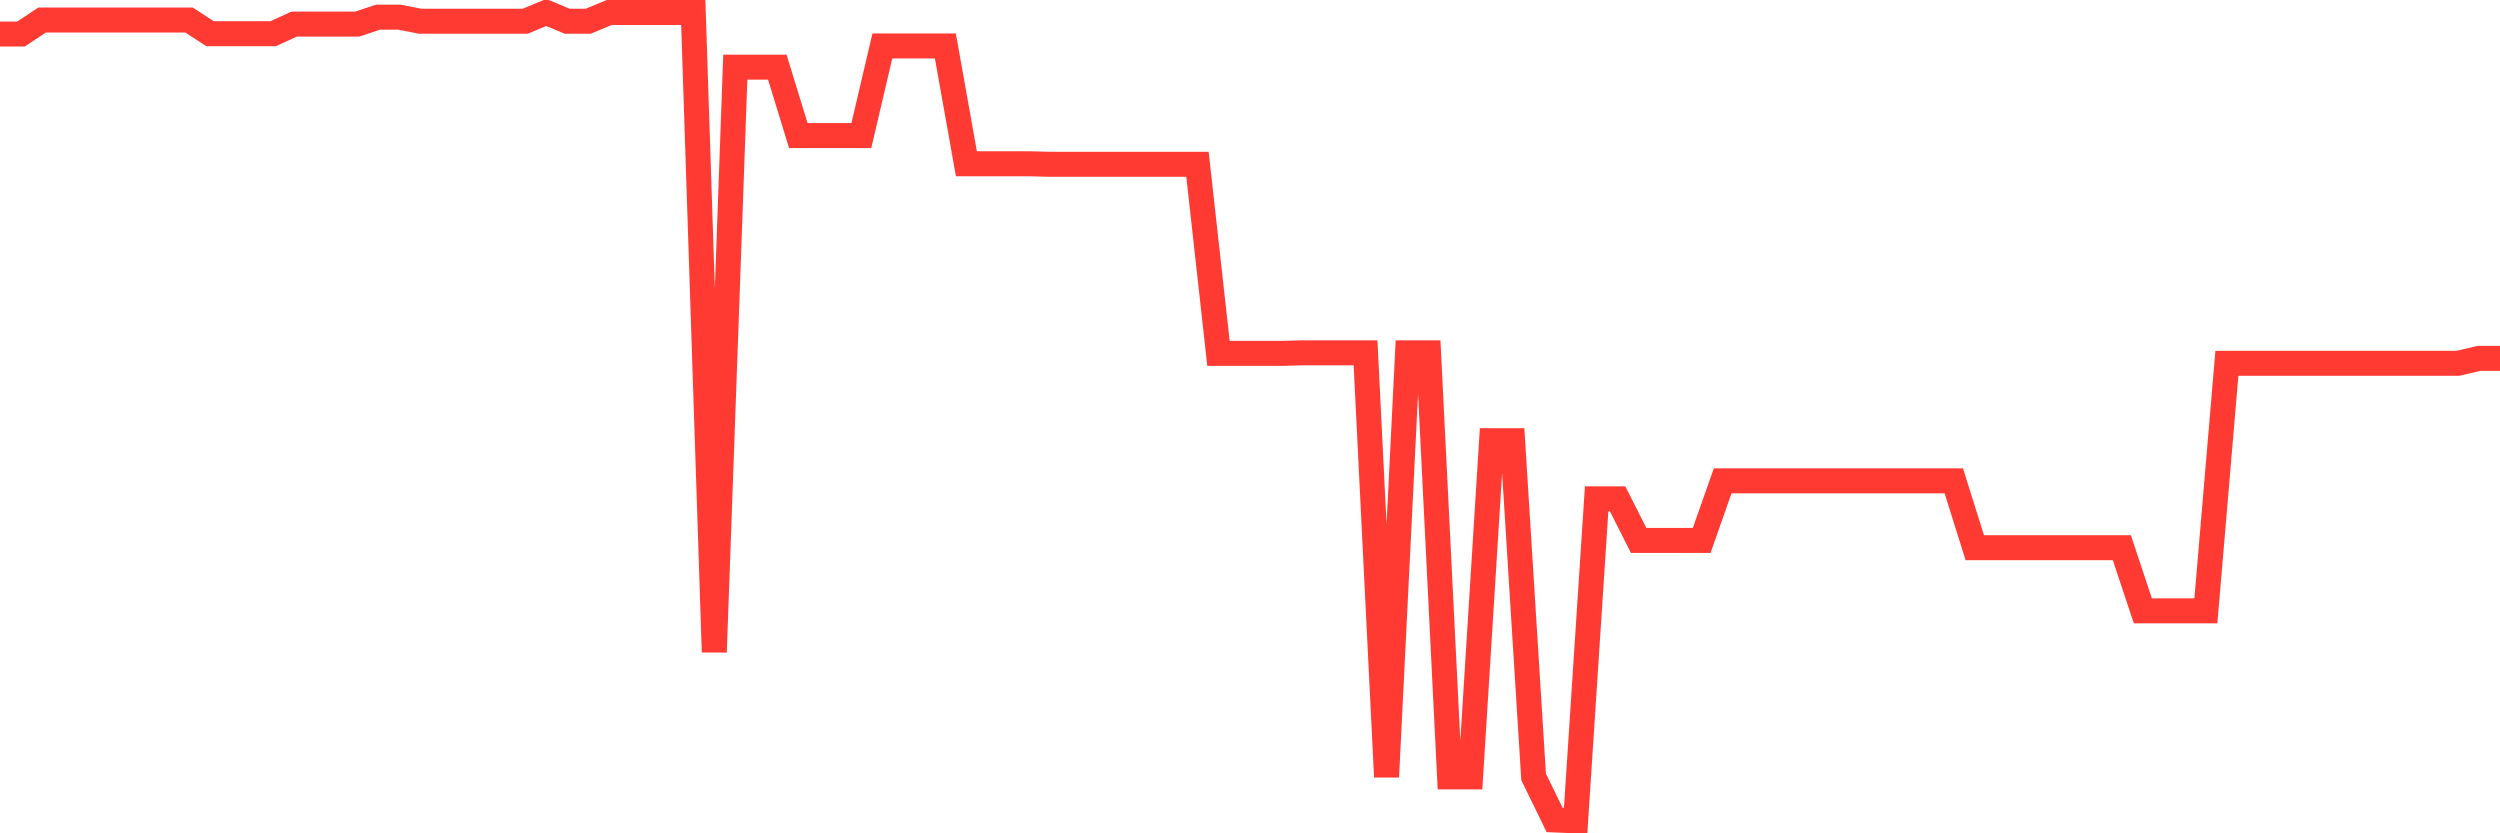 <svg
  xmlns="http://www.w3.org/2000/svg"
  xmlns:xlink="http://www.w3.org/1999/xlink"
  width="120"
  height="40"
  viewBox="0 0 120 40"
  preserveAspectRatio="none"
>
  <polyline
    points="0,1.633 1.008,1.633 2.017,0.963 3.025,0.963 4.034,0.963 5.042,0.963 6.05,0.963 7.059,0.963 8.067,0.963 9.076,0.963 10.084,1.619 11.092,1.619 12.101,1.619 13.109,1.619 14.118,1.158 15.126,1.158 16.134,1.158 17.143,1.158 18.151,0.823 19.16,0.823 20.168,1.019 21.176,1.019 22.185,1.019 23.193,1.019 24.202,1.019 25.21,1.019 26.218,0.6 27.227,1.019 28.235,1.019 29.244,0.6 30.252,0.6 31.261,0.6 32.269,0.6 33.277,0.6 34.286,31.302 35.294,3.225 36.303,3.225 37.311,3.225 38.319,6.506 39.328,6.506 40.336,6.506 41.345,6.506 42.353,2.206 43.361,2.206 44.37,2.206 45.378,2.206 46.387,7.86 47.395,7.86 48.403,7.86 49.412,7.86 50.42,7.888 51.429,7.888 52.437,7.888 53.445,7.888 54.454,7.888 55.462,7.888 56.471,7.888 57.479,7.888 58.487,16.963 59.496,16.963 60.504,16.963 61.513,16.963 62.521,16.935 63.529,16.935 64.538,16.935 65.546,16.935 66.555,37.292 67.563,16.935 68.571,16.935 69.58,37.292 70.588,37.292 71.597,21.152 72.605,21.152 73.613,37.292 74.622,39.358 75.63,39.4 76.639,23.944 77.647,23.944 78.655,25.941 79.664,25.941 80.672,25.941 81.681,25.941 82.689,23.079 83.697,23.079 84.706,23.079 85.714,23.079 86.723,23.079 87.731,23.079 88.739,23.079 89.748,23.079 90.756,23.079 91.765,23.079 92.773,23.079 93.782,23.079 94.79,26.29 95.798,26.29 96.807,26.29 97.815,26.29 98.824,26.29 99.832,26.29 100.84,26.29 101.849,26.29 102.857,29.32 103.866,29.32 104.874,29.32 105.882,29.32 106.891,17.438 107.899,17.438 108.908,17.438 109.916,17.438 110.924,17.438 111.933,17.438 112.941,17.438 113.95,17.438 114.958,17.438 115.966,17.438 116.975,17.438 117.983,17.438 118.992,17.201 120,17.201"
    fill="none"
    stroke="#ff3a33"
    stroke-width="1.2"
  >
  </polyline>
</svg>